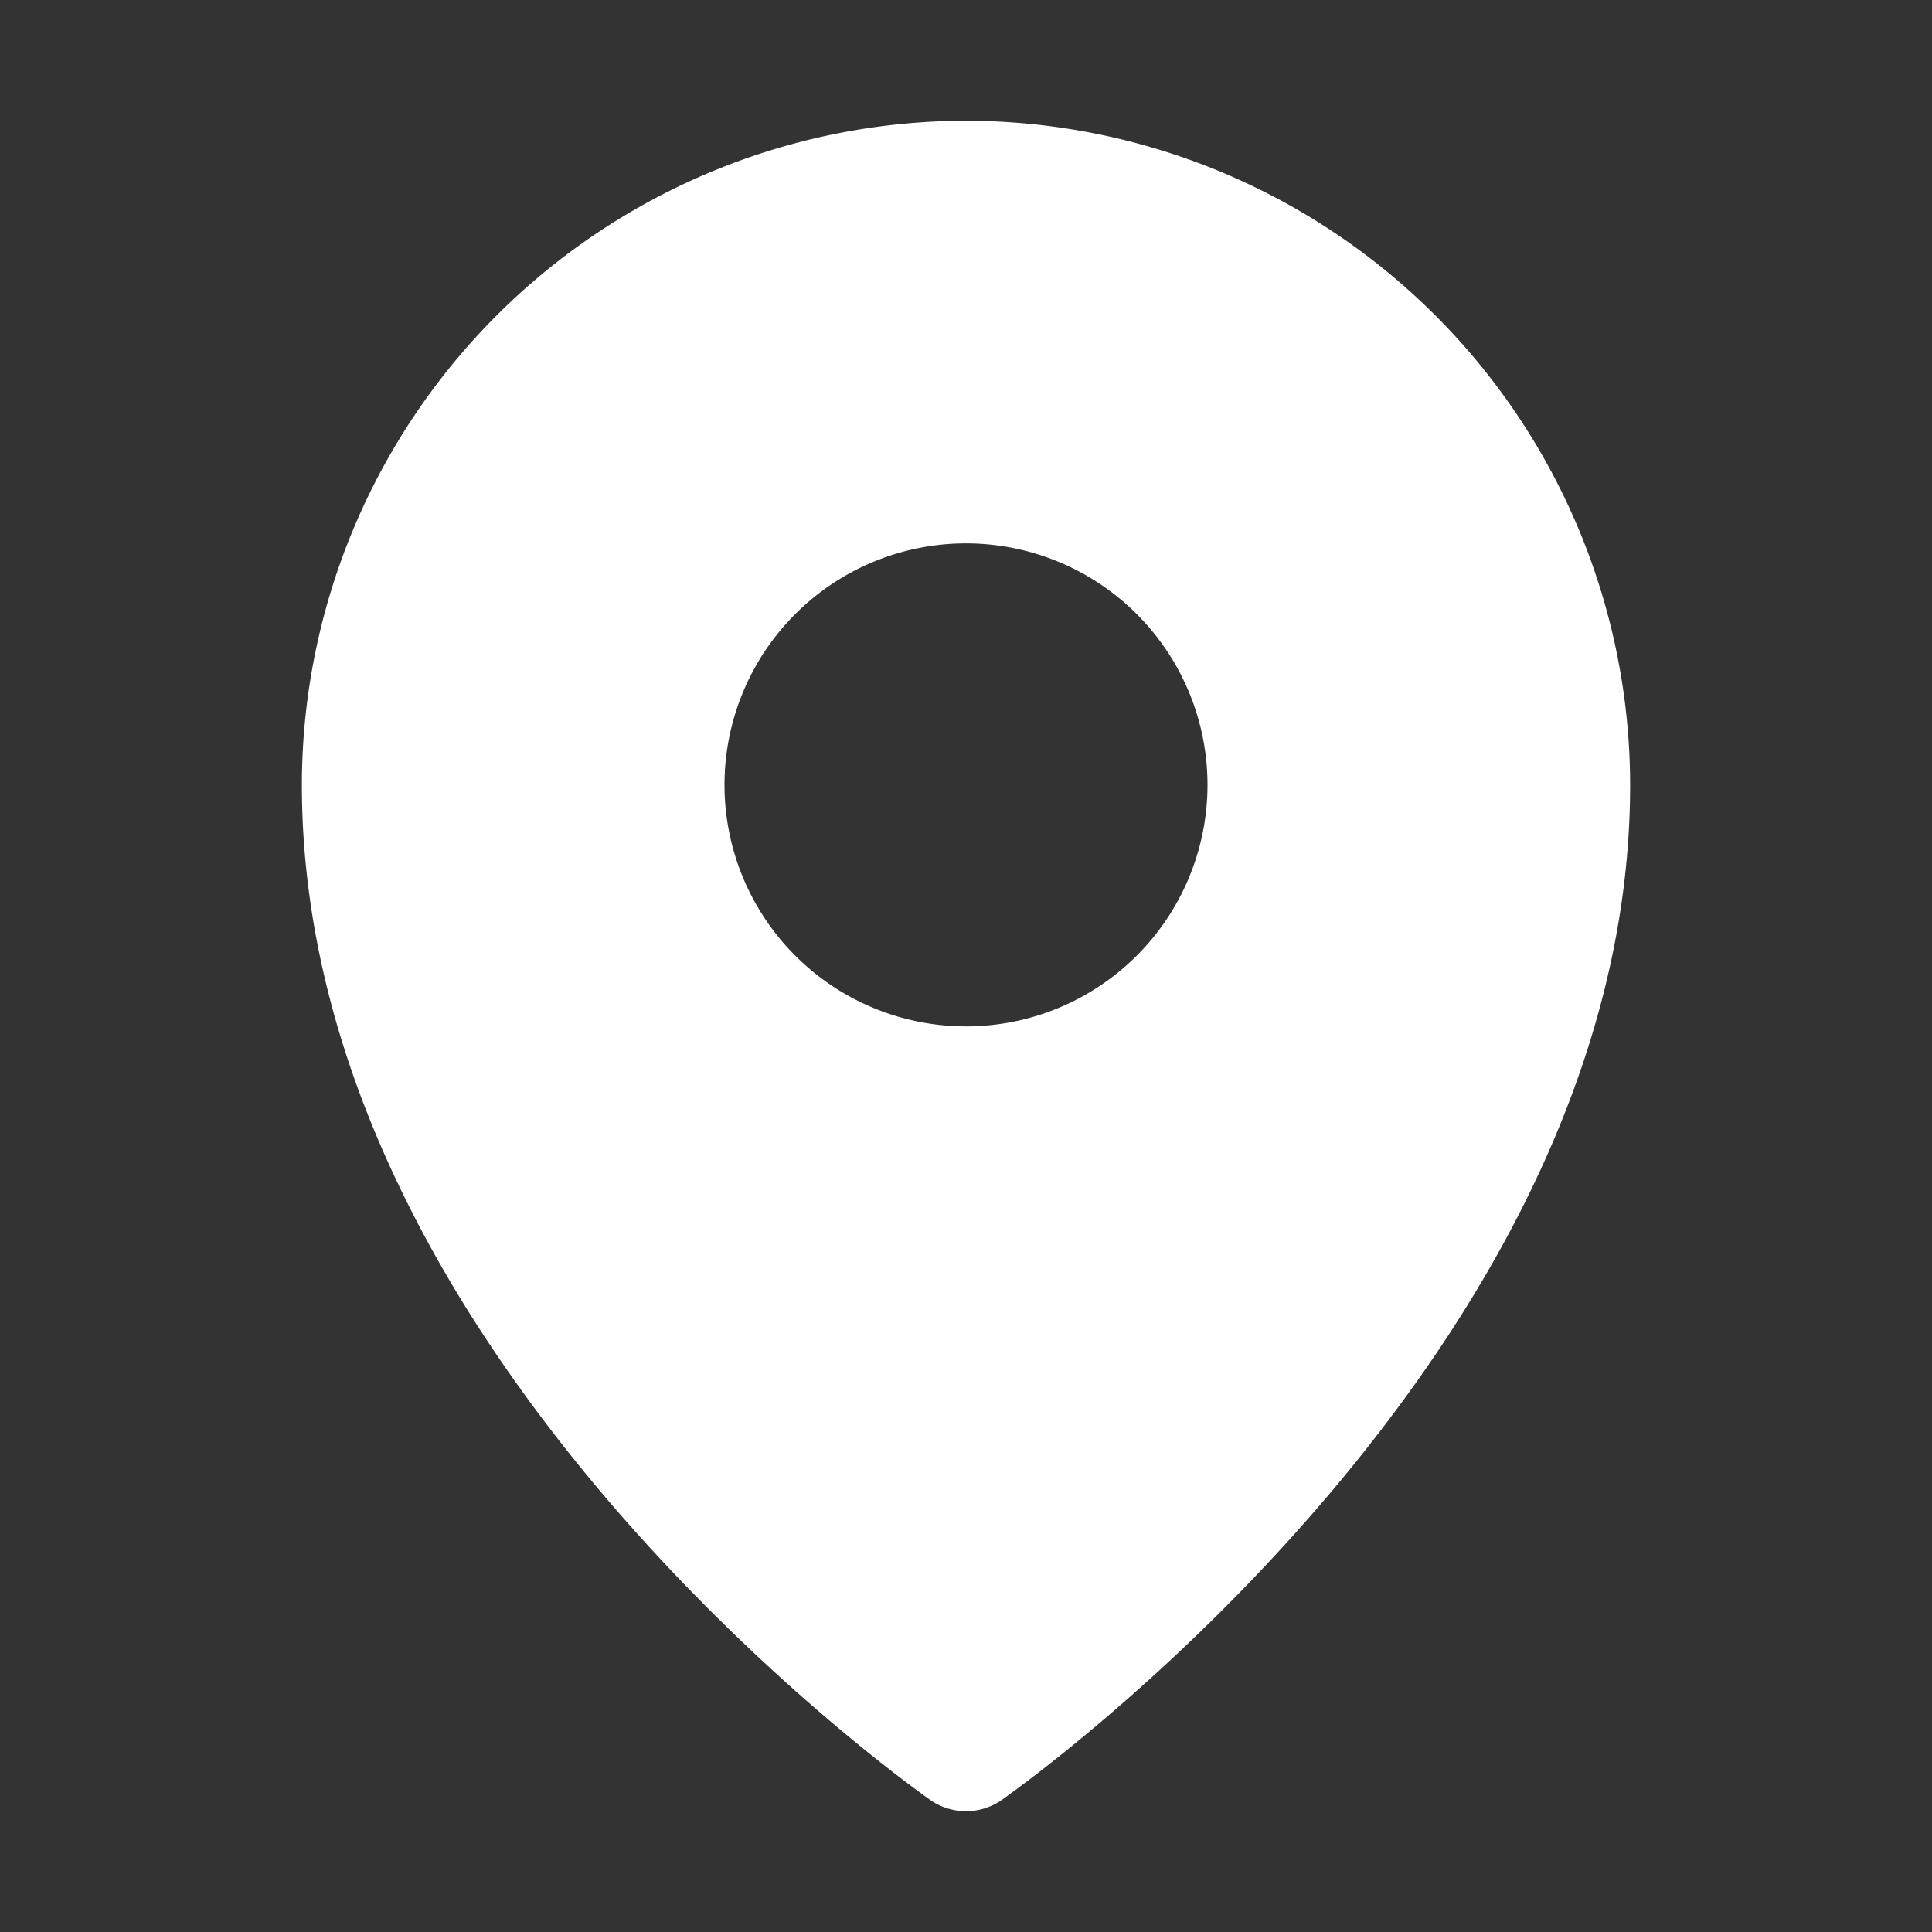 <svg viewBox="0 0 256 256" xmlns="http://www.w3.org/2000/svg"><rect x="0" y="0" width="256" height="256" fill="#333333" stroke="none"/><path fill="none" d="M0 0h256v256H0z"></path><path d="M128 16a88.1 88.1 0 0 0-88 88c0 75.3 80 132.2 83.4 134.6a8.3 8.3 0 0 0 9.2 0C136 236.2 216 179.3 216 104a88.1 88.1 0 0 0-88-88Zm0 56a32 32 0 1 1-32 32 32 32 0 0 1 32-32Z" fill="#ffffff" class="fill-000000"></path></svg>